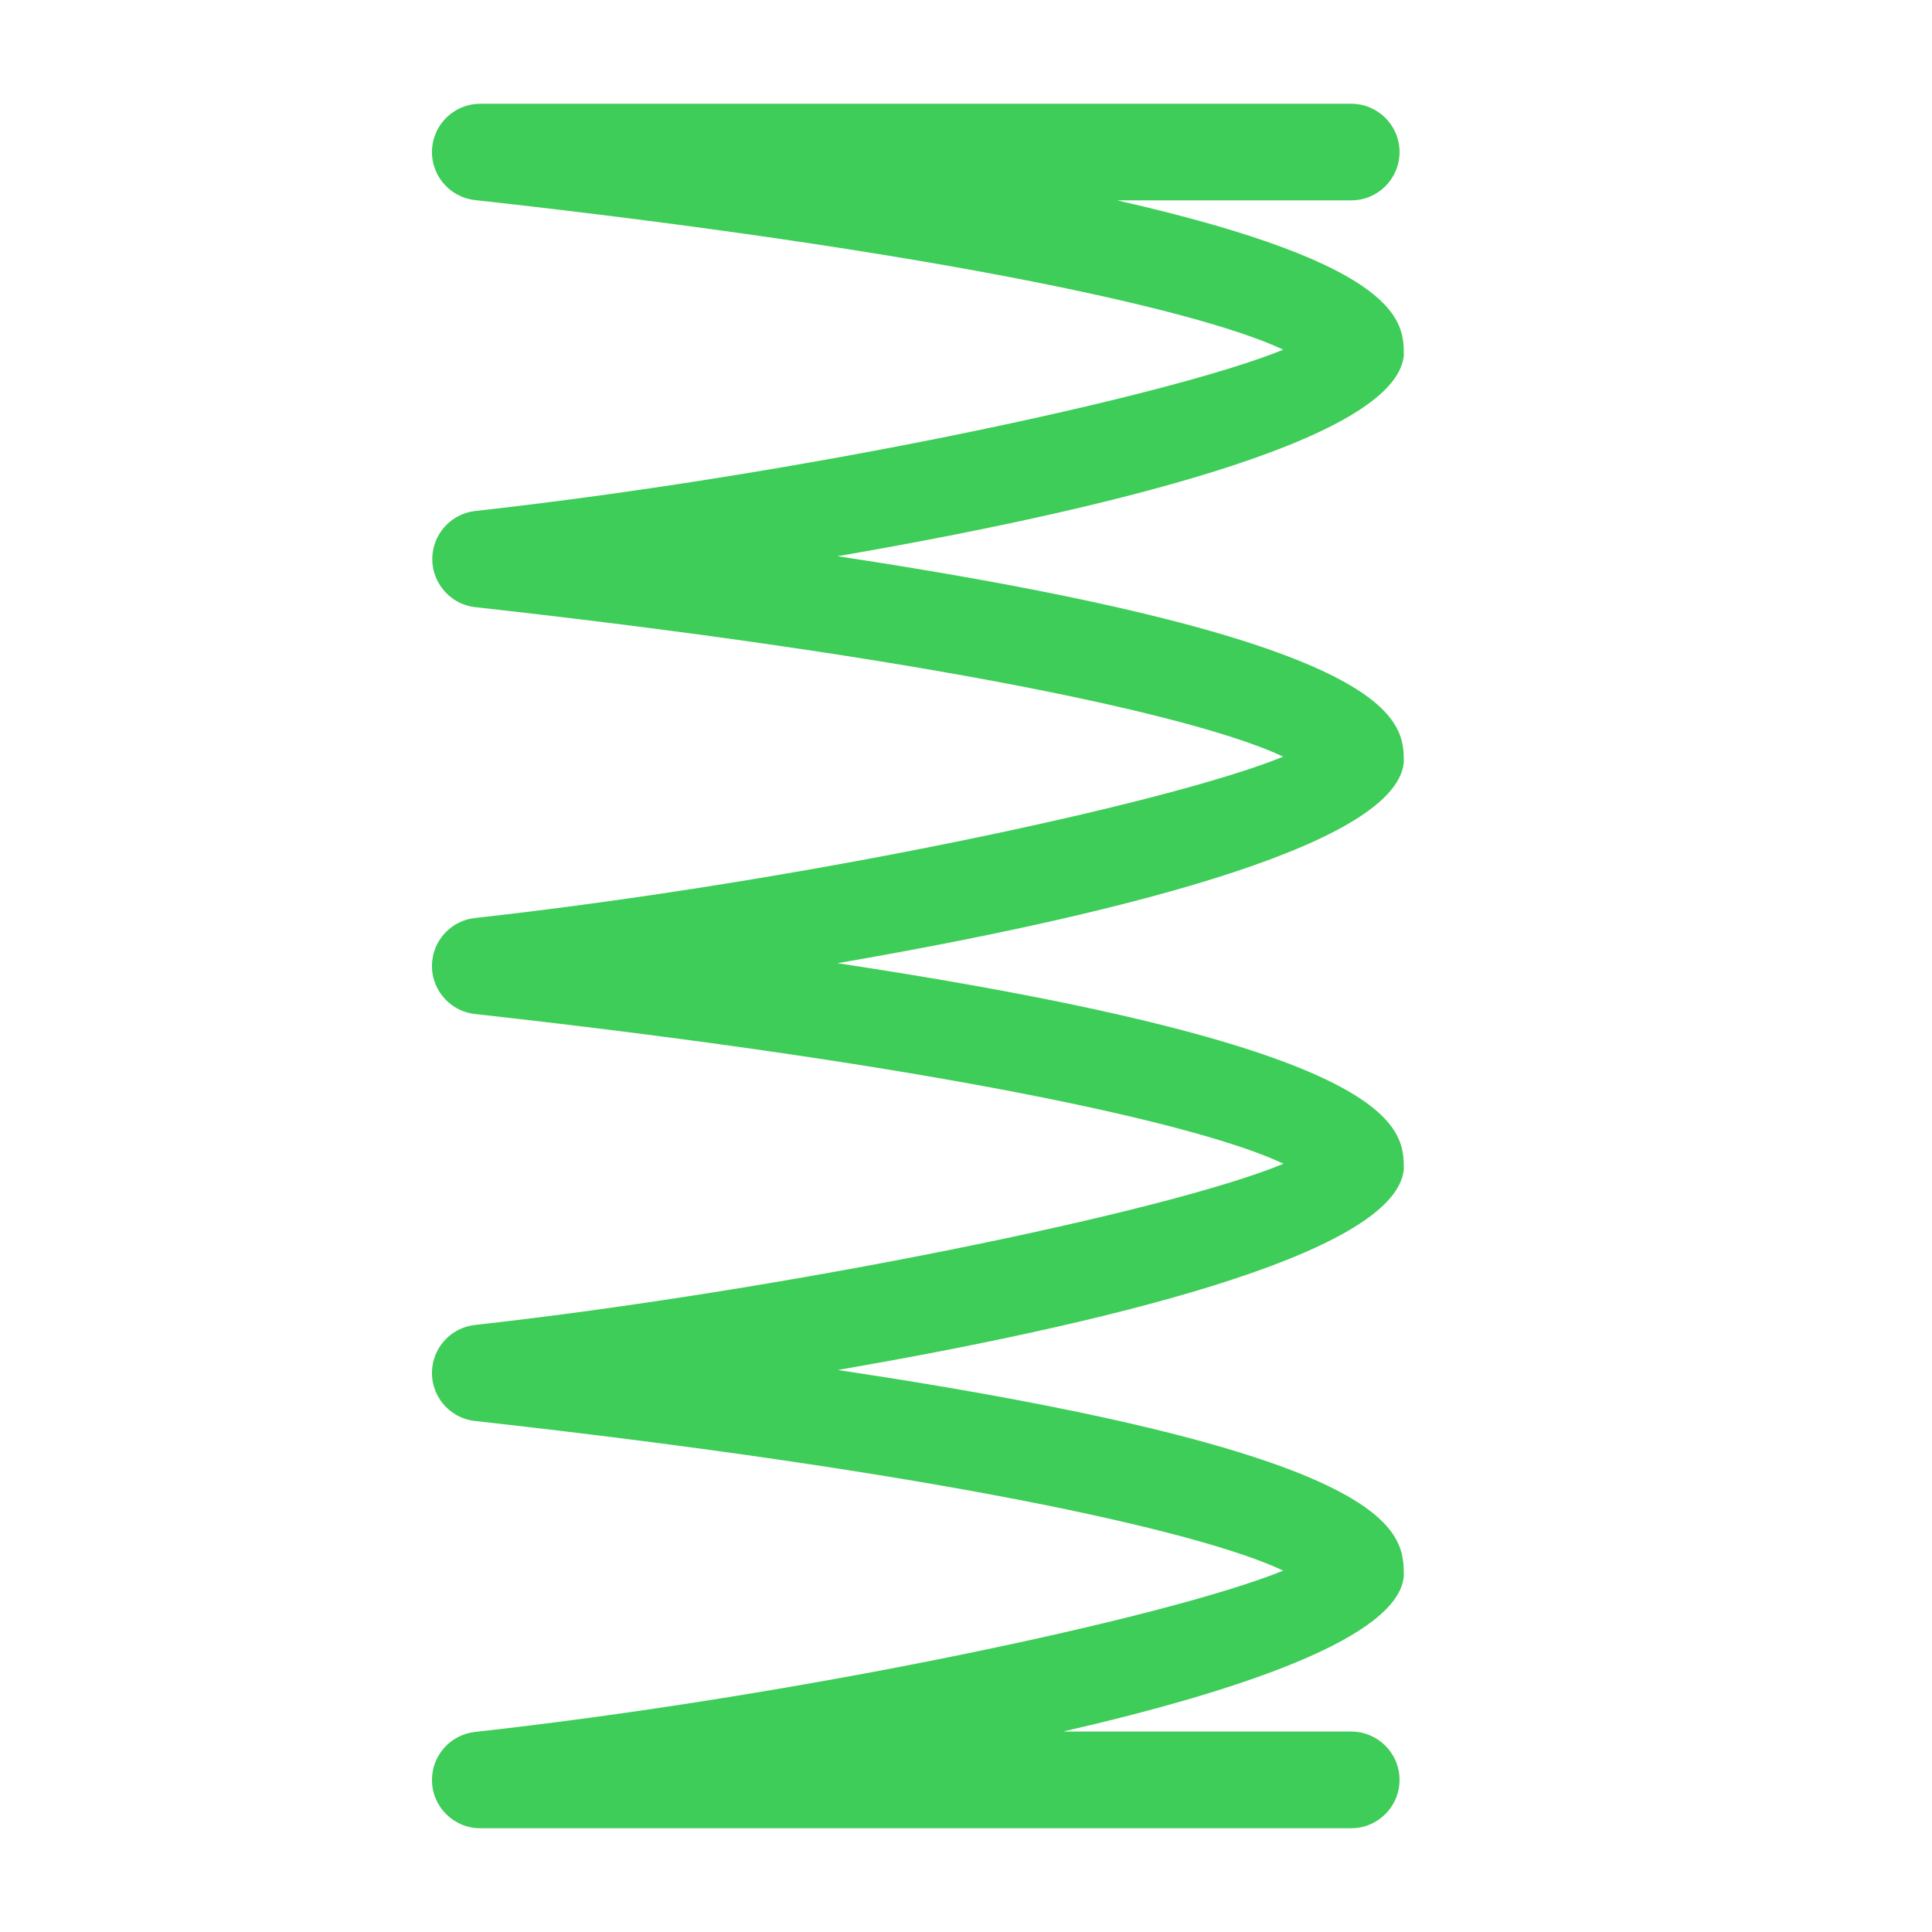 <svg width="138" height="138" xmlns="http://www.w3.org/2000/svg" xmlns:xlink="http://www.w3.org/1999/xlink" xml:space="preserve" overflow="hidden"><g transform="translate(-370 -177)"><path d="M466.51 307.589 404.307 307.589C402.401 307.591 400.856 306.047 400.855 304.141 400.854 302.381 402.178 300.903 403.927 300.71 427.277 298.123 453.511 292.513 461.66 289.187 455.526 286.289 436.44 282.115 403.927 278.499 402.033 278.291 400.667 276.586 400.875 274.692 401.052 273.086 402.321 271.817 403.927 271.64 425.662 269.225 453.242 263.623 461.68 260.124 455.574 257.226 436.482 253.045 403.927 249.429 402.033 249.221 400.667 247.517 400.875 245.623 401.052 244.016 402.321 242.747 403.927 242.571 427.284 239.983 453.511 234.374 461.66 231.048 455.532 228.15 436.447 223.975 403.927 220.367 402.031 220.141 400.677 218.422 400.902 216.526 401.091 214.94 402.341 213.689 403.927 213.501 427.277 210.913 453.511 205.304 461.66 201.978 455.526 199.08 436.44 194.899 403.927 191.29 402.033 191.082 400.667 189.377 400.875 187.483 401.068 185.734 402.547 184.41 404.307 184.411L466.517 184.411C468.422 184.411 469.967 185.955 469.967 187.861 469.967 189.766 468.422 191.311 466.517 191.311L449.792 191.311C470.271 195.961 470.271 200.046 470.271 202.392 469.677 208.568 448.067 213.584 429.816 216.73 470.271 222.844 470.271 228.515 470.271 231.462 469.677 237.637 448.067 242.654 429.816 245.8 470.271 251.913 470.271 257.585 470.271 260.531 469.677 266.7 448.094 271.709 429.844 274.856 470.271 280.921 470.271 286.427 470.271 289.601 469.857 293.927 458.831 297.716 445.935 300.682L466.517 300.682C468.424 300.685 469.969 302.232 469.967 304.139 469.965 306.047 468.417 307.591 466.51 307.589Z" fill="#3DCD58"/></g></svg>